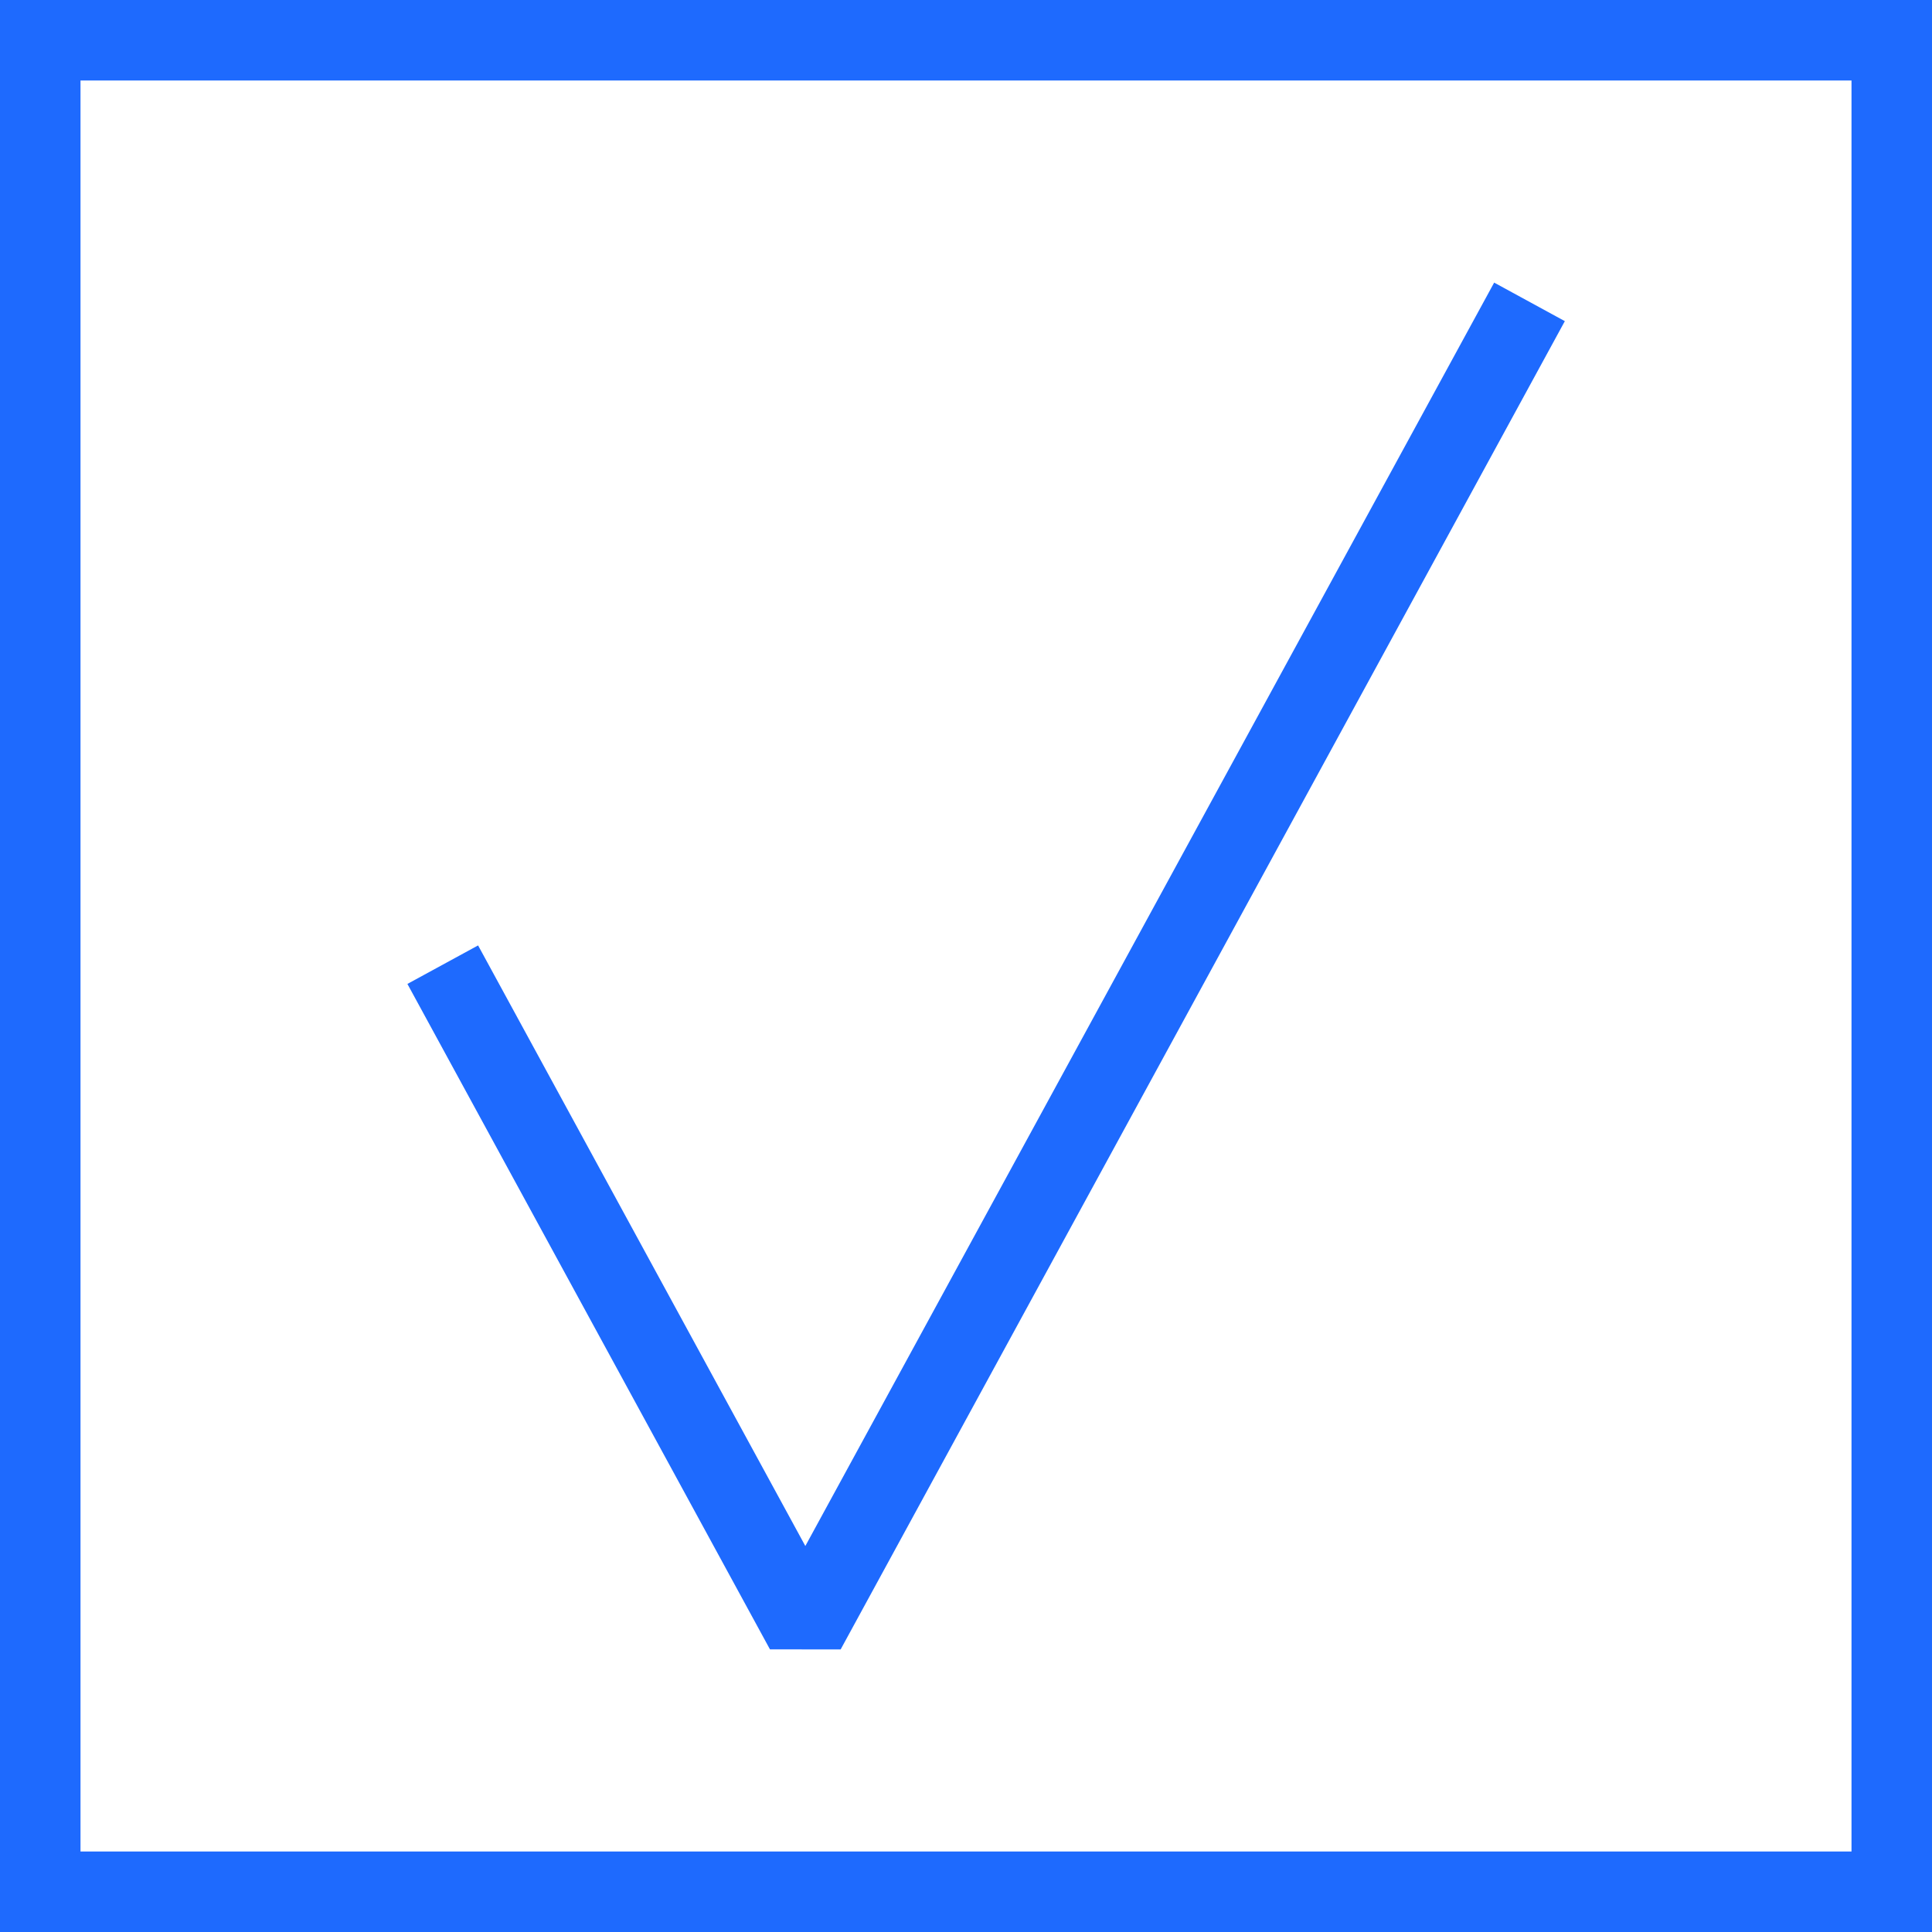 <svg width="48" height="48" viewBox="0 0 48 48" fill="none" xmlns="http://www.w3.org/2000/svg">
<rect x="1" y="1" width="46" height="46" stroke="#1E6AFE" stroke-width="2"/>
<path d="M38 7.5L20.008 40.5L11 23.967" stroke="#1E6AFE" stroke-width="2" stroke-linejoin="bevel"/>
</svg>
